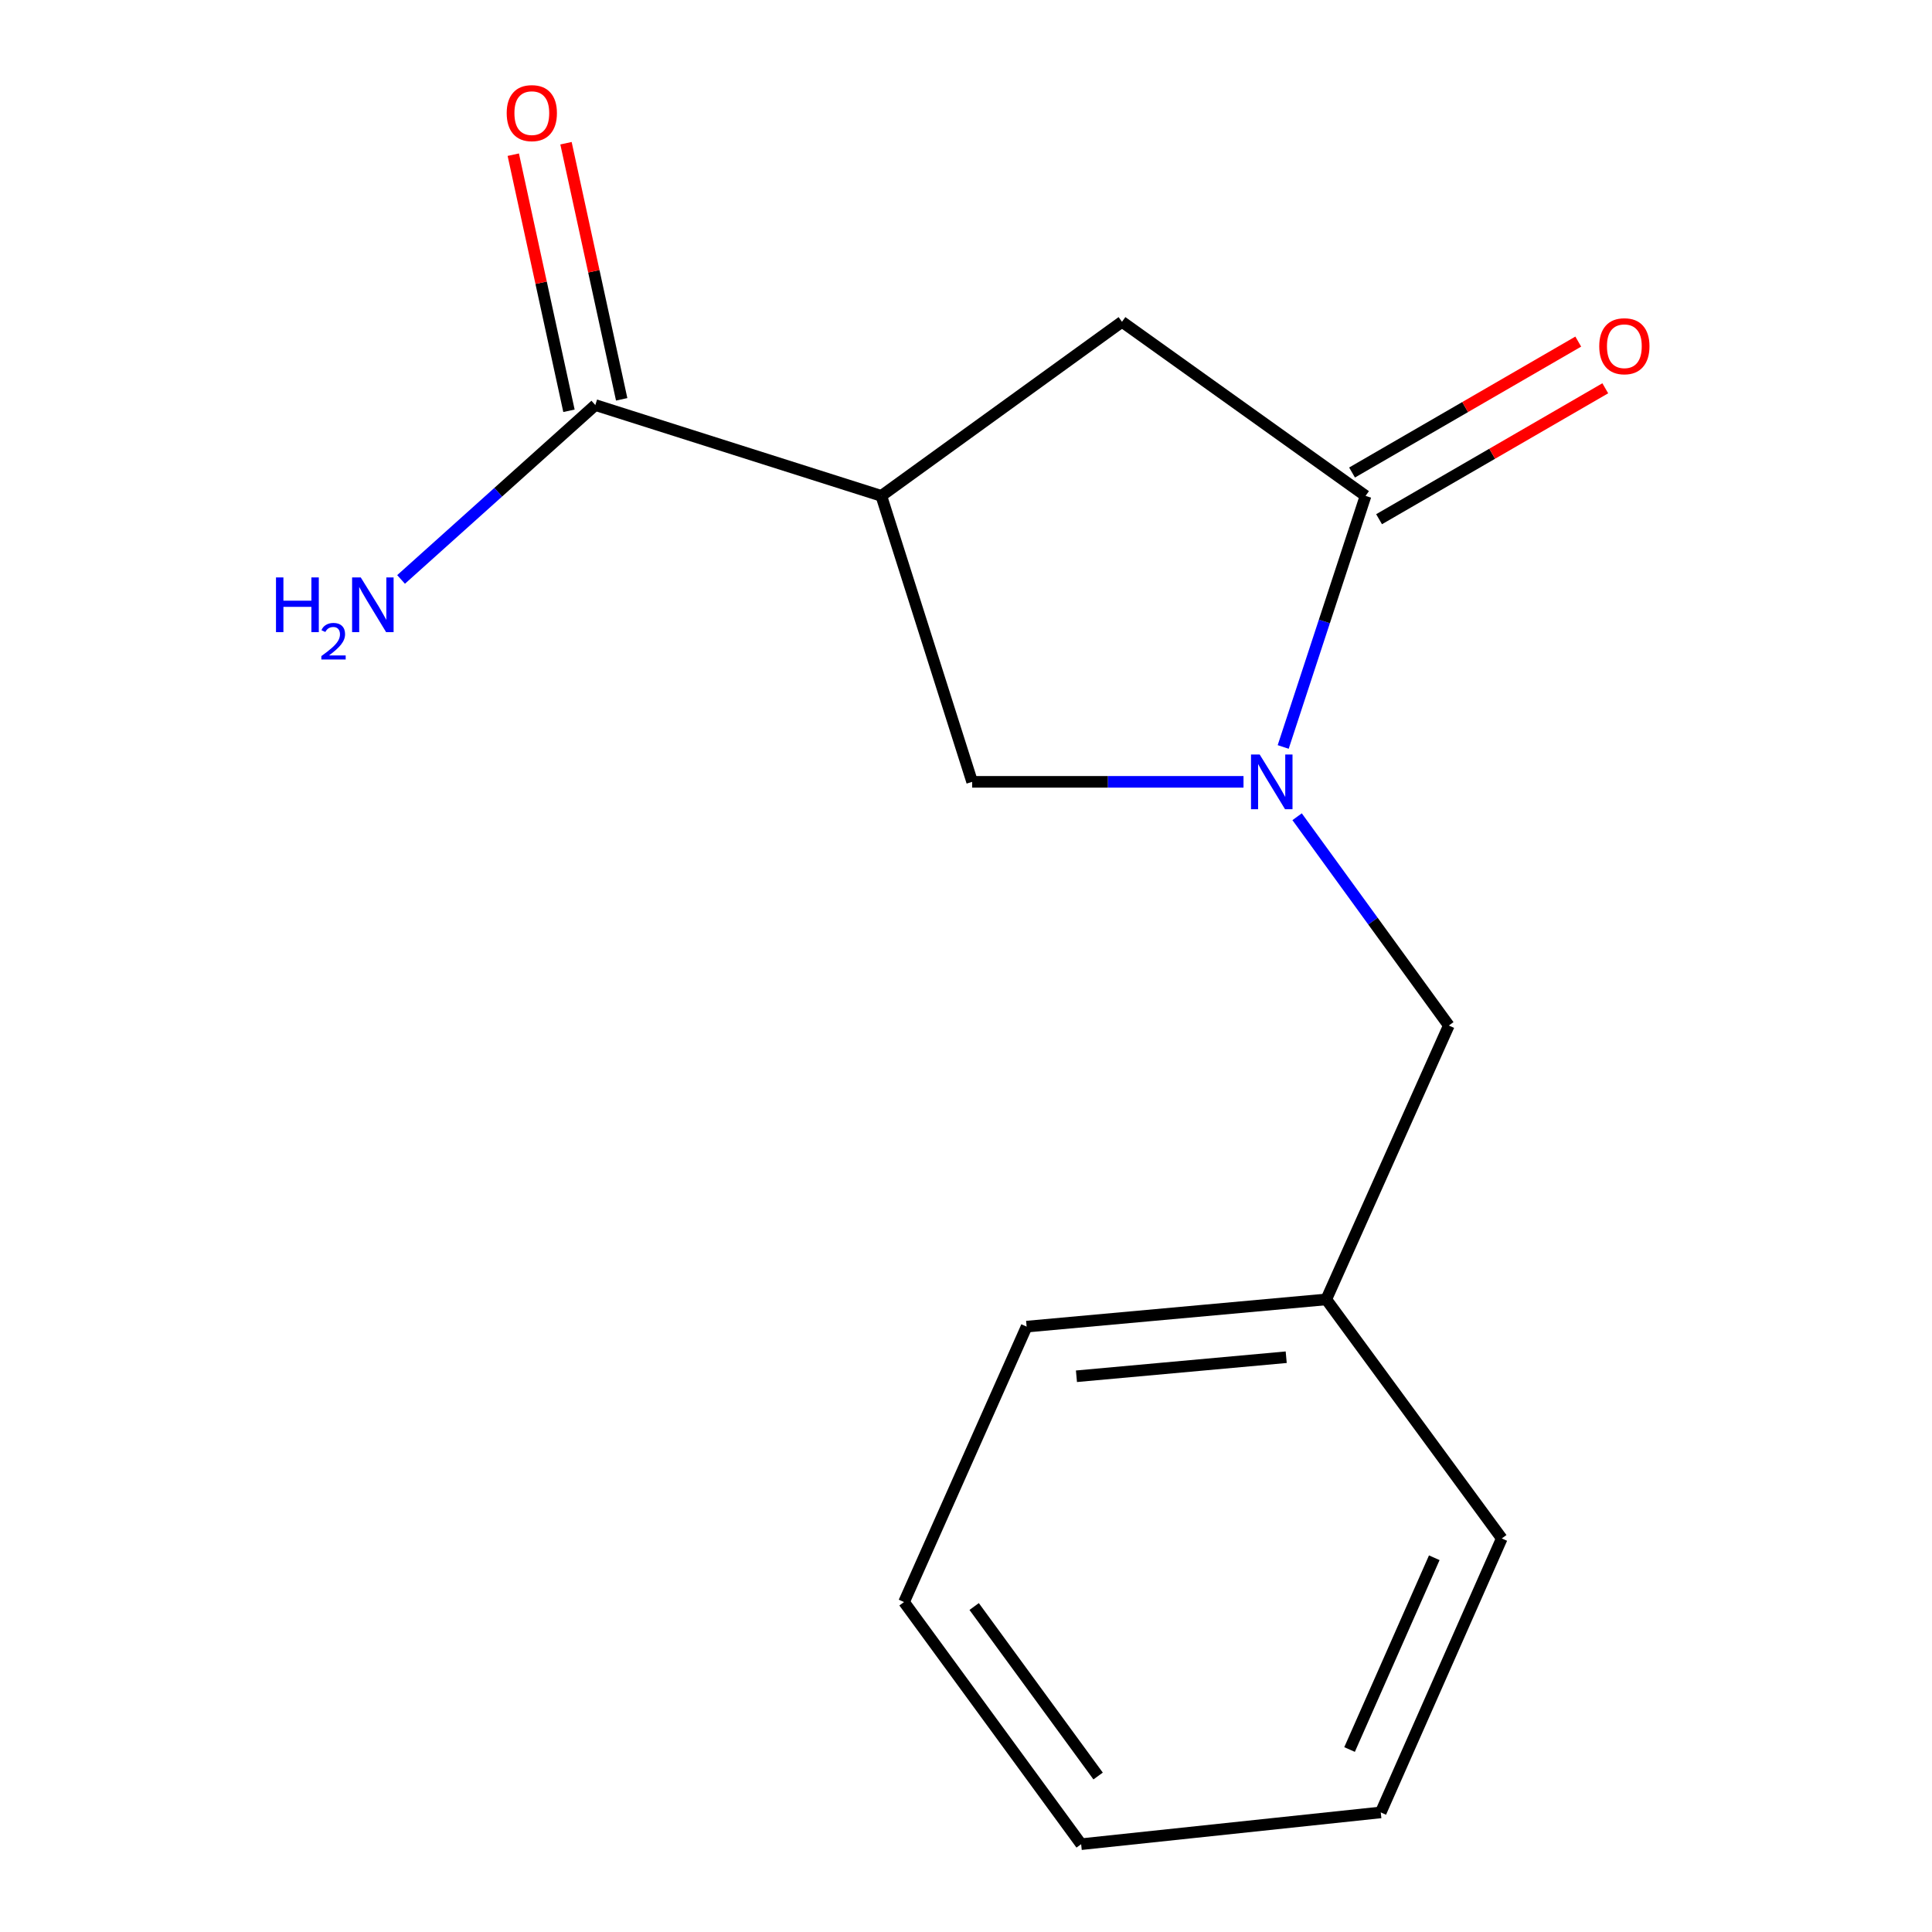<?xml version='1.0' encoding='iso-8859-1'?>
<svg version='1.1' baseProfile='full'
              xmlns='http://www.w3.org/2000/svg'
                      xmlns:rdkit='http://www.rdkit.org/xml'
                      xmlns:xlink='http://www.w3.org/1999/xlink'
                  xml:space='preserve'
width='1000px' height='1000px' viewBox='0 0 1000 1000'>
<!-- END OF HEADER -->
<rect style='opacity:1.0;fill:#FFFFFF;stroke:none' width='1000' height='1000' x='0' y='0'> </rect>
<path class='bond-1' d='M 664.18,386.628 L 685.496,321.644' style='fill:none;fill-rule:evenodd;stroke:#0000FF;stroke-width:6px;stroke-linecap:butt;stroke-linejoin:miter;stroke-opacity:1' />
<path class='bond-1' d='M 685.496,321.644 L 706.813,256.66' style='fill:none;fill-rule:evenodd;stroke:#000000;stroke-width:6px;stroke-linecap:butt;stroke-linejoin:miter;stroke-opacity:1' />
<path class='bond-2' d='M 643.641,404.682 L 573.409,404.682' style='fill:none;fill-rule:evenodd;stroke:#0000FF;stroke-width:6px;stroke-linecap:butt;stroke-linejoin:miter;stroke-opacity:1' />
<path class='bond-2' d='M 573.409,404.682 L 503.177,404.682' style='fill:none;fill-rule:evenodd;stroke:#000000;stroke-width:6px;stroke-linecap:butt;stroke-linejoin:miter;stroke-opacity:1' />
<path class='bond-5' d='M 671.379,422.74 L 710.643,476.778' style='fill:none;fill-rule:evenodd;stroke:#0000FF;stroke-width:6px;stroke-linecap:butt;stroke-linejoin:miter;stroke-opacity:1' />
<path class='bond-5' d='M 710.643,476.778 L 749.907,530.816' style='fill:none;fill-rule:evenodd;stroke:#000000;stroke-width:6px;stroke-linecap:butt;stroke-linejoin:miter;stroke-opacity:1' />
<path class='bond-0' d='M 456.174,256.66 L 503.177,404.682' style='fill:none;fill-rule:evenodd;stroke:#000000;stroke-width:6px;stroke-linecap:butt;stroke-linejoin:miter;stroke-opacity:1' />
<path class='bond-3' d='M 456.174,256.66 L 308.136,209.657' style='fill:none;fill-rule:evenodd;stroke:#000000;stroke-width:6px;stroke-linecap:butt;stroke-linejoin:miter;stroke-opacity:1' />
<path class='bond-15' d='M 456.174,256.66 L 580.741,166.563' style='fill:none;fill-rule:evenodd;stroke:#000000;stroke-width:6px;stroke-linecap:butt;stroke-linejoin:miter;stroke-opacity:1' />
<path class='bond-4' d='M 706.813,256.66 L 580.741,166.563' style='fill:none;fill-rule:evenodd;stroke:#000000;stroke-width:6px;stroke-linecap:butt;stroke-linejoin:miter;stroke-opacity:1' />
<path class='bond-6' d='M 713.806,268.744 L 772.348,234.859' style='fill:none;fill-rule:evenodd;stroke:#000000;stroke-width:6px;stroke-linecap:butt;stroke-linejoin:miter;stroke-opacity:1' />
<path class='bond-6' d='M 772.348,234.859 L 830.889,200.975' style='fill:none;fill-rule:evenodd;stroke:#FF0000;stroke-width:6px;stroke-linecap:butt;stroke-linejoin:miter;stroke-opacity:1' />
<path class='bond-6' d='M 699.819,244.577 L 758.36,210.693' style='fill:none;fill-rule:evenodd;stroke:#000000;stroke-width:6px;stroke-linecap:butt;stroke-linejoin:miter;stroke-opacity:1' />
<path class='bond-6' d='M 758.36,210.693 L 816.901,176.809' style='fill:none;fill-rule:evenodd;stroke:#FF0000;stroke-width:6px;stroke-linecap:butt;stroke-linejoin:miter;stroke-opacity:1' />
<path class='bond-7' d='M 321.779,206.691 L 307.368,140.411' style='fill:none;fill-rule:evenodd;stroke:#000000;stroke-width:6px;stroke-linecap:butt;stroke-linejoin:miter;stroke-opacity:1' />
<path class='bond-7' d='M 307.368,140.411 L 292.958,74.132' style='fill:none;fill-rule:evenodd;stroke:#FF0000;stroke-width:6px;stroke-linecap:butt;stroke-linejoin:miter;stroke-opacity:1' />
<path class='bond-7' d='M 294.494,212.623 L 280.083,146.344' style='fill:none;fill-rule:evenodd;stroke:#000000;stroke-width:6px;stroke-linecap:butt;stroke-linejoin:miter;stroke-opacity:1' />
<path class='bond-7' d='M 280.083,146.344 L 265.672,80.064' style='fill:none;fill-rule:evenodd;stroke:#FF0000;stroke-width:6px;stroke-linecap:butt;stroke-linejoin:miter;stroke-opacity:1' />
<path class='bond-8' d='M 308.136,209.657 L 257.865,254.788' style='fill:none;fill-rule:evenodd;stroke:#000000;stroke-width:6px;stroke-linecap:butt;stroke-linejoin:miter;stroke-opacity:1' />
<path class='bond-8' d='M 257.865,254.788 L 207.594,299.919' style='fill:none;fill-rule:evenodd;stroke:#0000FF;stroke-width:6px;stroke-linecap:butt;stroke-linejoin:miter;stroke-opacity:1' />
<path class='bond-9' d='M 749.907,530.816 L 686.475,672.571' style='fill:none;fill-rule:evenodd;stroke:#000000;stroke-width:6px;stroke-linecap:butt;stroke-linejoin:miter;stroke-opacity:1' />
<path class='bond-10' d='M 686.475,672.571 L 531.38,686.657' style='fill:none;fill-rule:evenodd;stroke:#000000;stroke-width:6px;stroke-linecap:butt;stroke-linejoin:miter;stroke-opacity:1' />
<path class='bond-10' d='M 665.737,702.492 L 557.169,712.352' style='fill:none;fill-rule:evenodd;stroke:#000000;stroke-width:6px;stroke-linecap:butt;stroke-linejoin:miter;stroke-opacity:1' />
<path class='bond-11' d='M 686.475,672.571 L 777.318,796.3' style='fill:none;fill-rule:evenodd;stroke:#000000;stroke-width:6px;stroke-linecap:butt;stroke-linejoin:miter;stroke-opacity:1' />
<path class='bond-13' d='M 531.38,686.657 L 467.933,829.218' style='fill:none;fill-rule:evenodd;stroke:#000000;stroke-width:6px;stroke-linecap:butt;stroke-linejoin:miter;stroke-opacity:1' />
<path class='bond-12' d='M 777.318,796.3 L 714.678,938.102' style='fill:none;fill-rule:evenodd;stroke:#000000;stroke-width:6px;stroke-linecap:butt;stroke-linejoin:miter;stroke-opacity:1' />
<path class='bond-12' d='M 742.38,806.288 L 698.532,905.549' style='fill:none;fill-rule:evenodd;stroke:#000000;stroke-width:6px;stroke-linecap:butt;stroke-linejoin:miter;stroke-opacity:1' />
<path class='bond-14' d='M 714.678,938.102 L 559.597,954.545' style='fill:none;fill-rule:evenodd;stroke:#000000;stroke-width:6px;stroke-linecap:butt;stroke-linejoin:miter;stroke-opacity:1' />
<path class='bond-16' d='M 467.933,829.218 L 559.597,954.545' style='fill:none;fill-rule:evenodd;stroke:#000000;stroke-width:6px;stroke-linecap:butt;stroke-linejoin:miter;stroke-opacity:1' />
<path class='bond-16' d='M 504.22,831.533 L 568.385,919.262' style='fill:none;fill-rule:evenodd;stroke:#000000;stroke-width:6px;stroke-linecap:butt;stroke-linejoin:miter;stroke-opacity:1' />
<path  class='atom-0' d='M 651.998 390.522
L 661.278 405.522
Q 662.198 407.002, 663.678 409.682
Q 665.158 412.362, 665.238 412.522
L 665.238 390.522
L 668.998 390.522
L 668.998 418.842
L 665.118 418.842
L 655.158 402.442
Q 653.998 400.522, 652.758 398.322
Q 651.558 396.122, 651.198 395.442
L 651.198 418.842
L 647.518 418.842
L 647.518 390.522
L 651.998 390.522
' fill='#0000FF'/>
<path  class='atom-7' d='M 827.765 179.208
Q 827.765 172.408, 831.125 168.608
Q 834.485 164.808, 840.765 164.808
Q 847.045 164.808, 850.405 168.608
Q 853.765 172.408, 853.765 179.208
Q 853.765 186.088, 850.365 190.008
Q 846.965 193.888, 840.765 193.888
Q 834.525 193.888, 831.125 190.008
Q 827.765 186.128, 827.765 179.208
M 840.765 190.688
Q 845.085 190.688, 847.405 187.808
Q 849.765 184.888, 849.765 179.208
Q 849.765 173.648, 847.405 170.848
Q 845.085 168.008, 840.765 168.008
Q 836.445 168.008, 834.085 170.808
Q 831.765 173.608, 831.765 179.208
Q 831.765 184.928, 834.085 187.808
Q 836.445 190.688, 840.765 190.688
' fill='#FF0000'/>
<path  class='atom-8' d='M 262.265 58.55
Q 262.265 51.75, 265.625 47.95
Q 268.985 44.15, 275.265 44.15
Q 281.545 44.15, 284.905 47.95
Q 288.265 51.75, 288.265 58.55
Q 288.265 65.43, 284.865 69.35
Q 281.465 73.23, 275.265 73.23
Q 269.025 73.23, 265.625 69.35
Q 262.265 65.47, 262.265 58.55
M 275.265 70.03
Q 279.585 70.03, 281.905 67.15
Q 284.265 64.23, 284.265 58.55
Q 284.265 52.99, 281.905 50.19
Q 279.585 47.35, 275.265 47.35
Q 270.945 47.35, 268.585 50.15
Q 266.265 52.95, 266.265 58.55
Q 266.265 64.27, 268.585 67.15
Q 270.945 70.03, 275.265 70.03
' fill='#FF0000'/>
<path  class='atom-9' d='M 142.853 298.873
L 146.693 298.873
L 146.693 310.913
L 161.173 310.913
L 161.173 298.873
L 165.013 298.873
L 165.013 327.193
L 161.173 327.193
L 161.173 314.113
L 146.693 314.113
L 146.693 327.193
L 142.853 327.193
L 142.853 298.873
' fill='#0000FF'/>
<path  class='atom-9' d='M 166.386 326.2
Q 167.072 324.431, 168.709 323.454
Q 170.346 322.451, 172.616 322.451
Q 175.441 322.451, 177.025 323.982
Q 178.609 325.513, 178.609 328.233
Q 178.609 331.005, 176.55 333.592
Q 174.517 336.179, 170.293 339.241
L 178.926 339.241
L 178.926 341.353
L 166.333 341.353
L 166.333 339.585
Q 169.818 337.103, 171.877 335.255
Q 173.962 333.407, 174.966 331.744
Q 175.969 330.081, 175.969 328.365
Q 175.969 326.569, 175.071 325.566
Q 174.174 324.563, 172.616 324.563
Q 171.111 324.563, 170.108 325.17
Q 169.105 325.777, 168.392 327.124
L 166.386 326.2
' fill='#0000FF'/>
<path  class='atom-9' d='M 186.726 298.873
L 196.006 313.873
Q 196.926 315.353, 198.406 318.033
Q 199.886 320.713, 199.966 320.873
L 199.966 298.873
L 203.726 298.873
L 203.726 327.193
L 199.846 327.193
L 189.886 310.793
Q 188.726 308.873, 187.486 306.673
Q 186.286 304.473, 185.926 303.793
L 185.926 327.193
L 182.246 327.193
L 182.246 298.873
L 186.726 298.873
' fill='#0000FF'/>
</svg>
